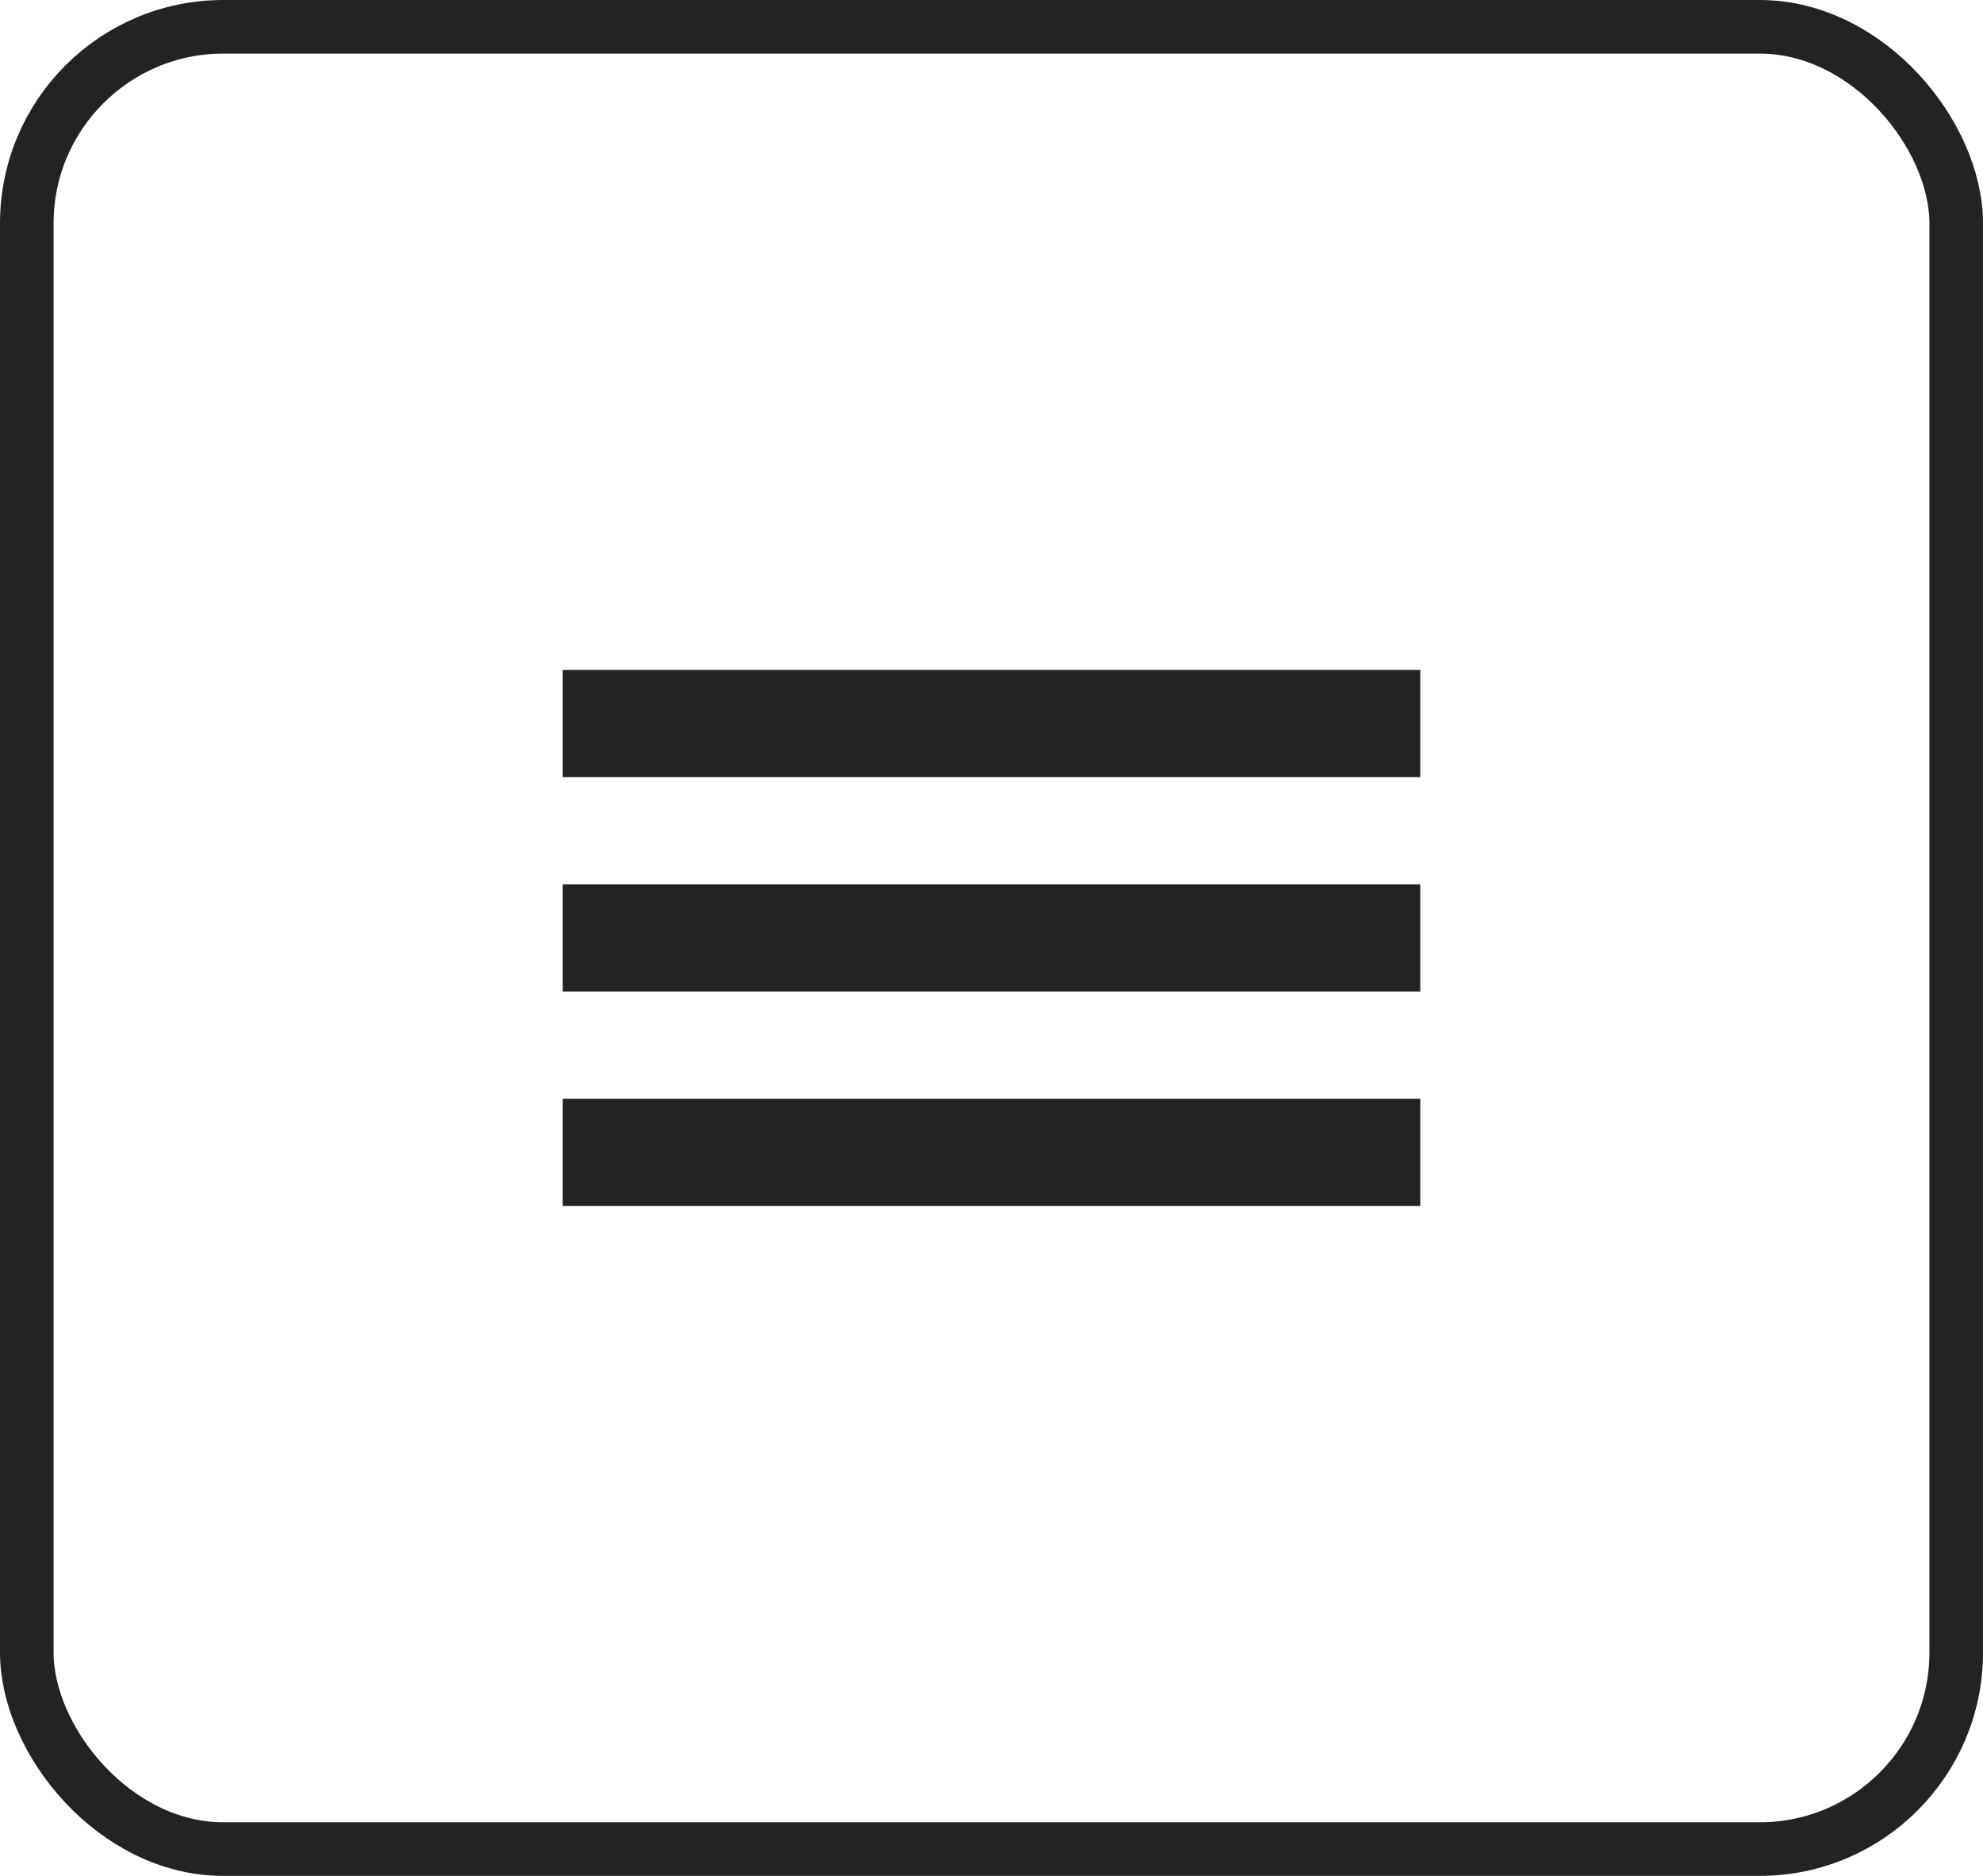 <?xml version="1.0" encoding="UTF-8"?> <svg xmlns="http://www.w3.org/2000/svg" width="37" height="35" viewBox="0 0 37 35" fill="none"><rect x="0.5" y="0.5" width="36" height="34" rx="3.667" stroke="#232323"></rect><rect x="10.5" y="12.5" width="16" height="2" fill="#232323"></rect><rect x="10.5" y="16.5" width="16" height="2" fill="#232323"></rect><rect x="10.5" y="20.5" width="16" height="2" fill="#232323"></rect></svg> 